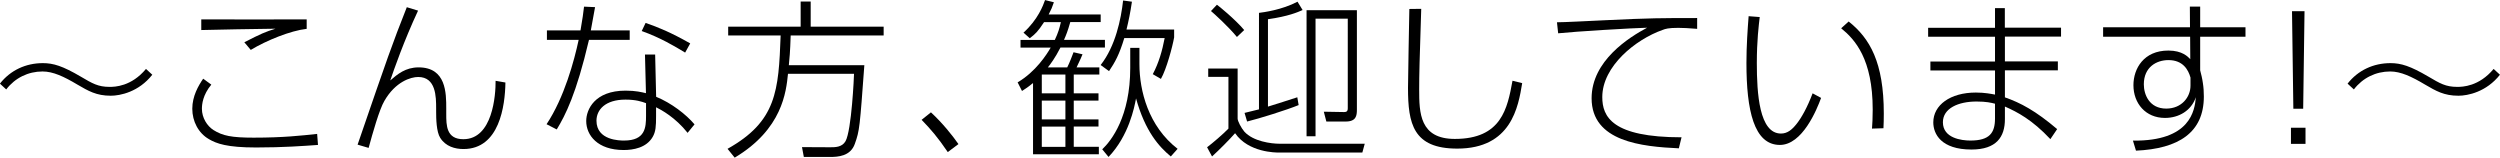<?xml version="1.0" encoding="UTF-8"?>
<svg id="_レイヤー_2" data-name="レイヤー 2" xmlns="http://www.w3.org/2000/svg" viewBox="0 0 353.62 22.3">
  <g id="_レイヤー_1-2" data-name="レイヤー 1">
    <g>
      <path d="M21.55,10.56c-1.92,2.45-4.56,2.98-5.88,2.98-2.04,0-3.17-.67-4.73-1.58-1.9-1.13-3.43-1.85-4.92-1.85-2.04,0-3.89.91-5.14,2.54l-.89-.82c1.49-1.9,3.67-2.9,6.07-2.9,1.49,0,2.81.41,5.35,1.9,1.66.98,2.47,1.46,4.1,1.46.72,0,3.07-.05,5.14-2.54l.89.82Z"/>
      <path d="M29.88,11.98c-1.18,1.44-1.32,2.74-1.32,3.41,0,1.25.72,2.42,1.63,3,1.3.82,2.57,1.08,5.69,1.08,4.2,0,6.74-.29,8.98-.53l.12,1.56c-1.97.14-4.87.36-8.76.36-4.13,0-5.59-.55-6.67-1.18-1.49-.86-2.35-2.52-2.35-4.3s.86-3.26,1.54-4.25l1.15.84ZM43.37,4.08c-2.28.26-5.66,1.63-7.9,2.98l-.91-1.08c2.33-1.2,3-1.49,4.42-1.92-2.06.02-9,.14-10.51.19v-1.51c3.31.02,11.74.02,14.91,0v1.34Z"/>
      <path d="M59.14,1.49c-2.04,4.37-3.43,8.4-3.94,9.89,1.03-.89,2.16-1.85,4.01-1.85,3.91,0,3.91,3.65,3.91,5.81v.77c0,1.61,0,3.58,2.42,3.58,4.15,0,4.58-6.24,4.56-8.26l1.39.24c-.05,3.29-.84,9.41-5.93,9.41-1.2,0-2.52-.36-3.29-1.58-.55-.86-.58-2.71-.58-3.74v-.41c0-1.68-.02-4.46-2.54-4.46-1.06,0-3.22.67-4.78,3.38-.72,1.22-1.66,4.56-2.23,6.65l-1.56-.46c4.34-12.62,4.82-14.02,6.96-19.44l1.58.48Z"/>
      <path d="M89.07,4.3v1.34h-5.76c-1.8,7.68-3.34,10.66-4.56,12.67l-1.44-.74c2.52-3.79,3.91-9,4.54-11.93h-4.49v-1.34h4.75c.31-1.73.38-2.4.5-3.36l1.56.07c-.12.65-.5,2.81-.6,3.29h5.5ZM92.79,13.68c2.21.91,4.25,2.5,5.45,3.91l-.98,1.2c-1.73-2.18-3.7-3.24-4.46-3.62v1.25c0,1.46-.05,2.21-.48,2.95-.89,1.54-2.74,1.85-4.1,1.85-3.7,0-5.3-2.09-5.3-4.1,0-1.63,1.2-4.3,5.57-4.3,1.44,0,2.28.22,2.88.36l-.14-5.47h1.44l.14,5.98ZM91.37,14.59c-.6-.22-1.42-.5-2.9-.5-2.88,0-4.1,1.46-4.1,2.98,0,2.81,3.34,2.81,3.91,2.81,3,0,3.1-1.85,3.1-3.5v-1.78ZM96.91,7.44c-1.46-.89-3.5-2.11-6.14-3.05l.55-1.15c1.78.62,3.53,1.32,6.31,2.9l-.72,1.3Z"/>
      <path d="M122.26,9.22c-.65,8.83-.67,9.22-1.34,11.11-.62,1.8-2.45,1.87-3.5,1.87h-3.72l-.26-1.39,3.98.02c.67,0,1.68.02,2.18-.86.86-1.56,1.2-9.22,1.2-9.53h-9.34c-.26,2.54-.79,7.83-7.54,11.86l-1.01-1.25c6.94-3.89,7.22-8.18,7.51-16.03h-7.42v-1.25h10.25V.22h1.42v3.55h10.32v1.25h-13.15c-.07,2.28-.17,3.36-.26,4.2h10.68Z"/>
      <path d="M134.06,21.51c-1.42-2.09-2.4-3.22-3.7-4.56l1.32-1.06c1.61,1.49,3.02,3.24,3.89,4.49l-1.51,1.13Z"/>
      <path d="M155.69,2.04v1.08h-4.3c-.36,1.27-.58,1.82-.89,2.52h5.79v1.08h-6.29c-.74,1.46-1.46,2.42-1.78,2.81h2.74c.34-.67.74-1.75.89-2.14l1.27.29c-.17.43-.24.58-.84,1.85h3.22v1.01h-3.62v2.66h3.5v1.03h-3.5v2.66h3.5v1.01h-3.5v2.86h3.55v1.06h-9.31v-10.08c-.7.58-1.03.79-1.56,1.13l-.62-1.22c2.57-1.51,4.13-3.96,4.68-4.92h-4.27v-1.08h4.85c.48-1.03.65-1.61.86-2.52h-2.38c-.89,1.37-1.25,1.68-2.02,2.28l-.89-.79c2.04-1.85,2.78-3.84,3.05-4.61l1.25.31c-.24.7-.36,1.01-.74,1.73h7.37ZM147.36,13.2h3.34v-2.66h-3.34v2.66ZM150.7,14.23h-3.34v2.66h3.34v-2.66ZM150.7,17.91h-3.34v2.86h3.34v-2.86ZM155.69,9.19c2.09-2.66,2.88-6.48,3.17-9.12l1.25.17c-.24,1.63-.46,2.66-.77,3.94h6.74v1.1c-.22,1.27-1.08,4.51-1.87,5.88l-1.15-.67c.84-1.58,1.34-3.31,1.68-5.11h-5.71c-.72,2.38-1.32,3.43-2.16,4.68l-1.18-.86ZM155.91,21.12c1.32-1.25,3.96-4.66,3.96-11.52v-2.83h1.3v2.3c0,3.77,1.27,8.79,5.4,11.98l-.96,1.08c-1.66-1.37-3.62-3.53-4.92-8.21-.24,1.27-1.01,5.26-3.89,8.28l-.89-1.08Z"/>
      <path d="M175.06,9.7v7.08c0,.34.5,1.32.96,1.85,1.25,1.37,3.77,1.7,4.97,1.7h12.05l-.34,1.25h-11.74c-.5,0-4.37,0-6.26-2.74-.82.94-2.23,2.35-3.26,3.29l-.7-1.3c.77-.58,2.28-1.87,3.02-2.64v-7.32h-2.86v-1.18h4.15ZM174.96,5.23c-1.22-1.49-3.24-3.31-3.67-3.67l.84-.89c.17.1,2.59,2.06,3.86,3.58l-1.03.98ZM183.7,14.86c-1.7.7-5.62,1.92-7.3,2.33l-.36-1.22c.58-.14,1.03-.24,2.04-.5V1.82c.58-.07,3.24-.41,5.45-1.58l.72,1.18c-.7.31-2.02.89-4.9,1.3v12.36c.67-.19,3.55-1.13,4.15-1.32l.19,1.1ZM191.93,1.44v14.07c0,.84-.1,1.68-1.58,1.68h-2.74l-.36-1.39,2.86.05c.31,0,.53-.07.53-.53V2.64h-4.56v16.63h-1.27V1.44h7.13Z"/>
      <path d="M201.03,1.25c-.24,7.44-.29,9.26-.29,11.42,0,3.29.07,6.98,5.04,6.98,6.62,0,7.44-4.32,8.16-8.23l1.37.34c-.55,3.36-1.54,9.26-9.19,9.26-6.24,0-6.96-3.53-6.96-8.59,0-1.78.17-9.58.19-11.16l1.68-.02Z"/>
      <path d="M240.05,4.08c-1.27-.1-1.94-.14-2.66-.14-1.42,0-1.82.14-2.21.29-3.82,1.34-8.54,5.14-8.54,9.5,0,2.78,1.39,5.69,11.21,5.69l-.38,1.56c-5.23-.24-12.34-.94-12.34-7.08,0-5.3,5.3-8.62,7.85-9.98-2.09.05-10.13.53-12.58.79l-.17-1.56c1.06,0,4.22-.17,6.82-.29,6.41-.31,8.06-.31,13.01-.31v1.54Z"/>
      <path d="M248.91,2.4c-.14,1.22-.41,3.34-.41,6.53,0,4.27.34,9.96,3.41,9.96.91,0,1.54-.53,2.18-1.32.72-.89,1.56-2.4,2.3-4.37l1.2.65c-.62,1.7-2.66,6.65-5.83,6.65-3.67,0-4.73-4.9-4.73-11.59,0-2.47.17-4.78.31-6.62l1.56.12ZM264.79,18.19c.05-.67.1-1.49.1-2.69,0-7.15-2.5-9.91-4.46-11.5l1.06-.96c3,2.38,4.97,5.79,4.97,13.01,0,.86-.02,1.51-.05,2.09l-1.61.05Z"/>
      <path d="M291.53,3.91v1.27h-7.94v3.5h7.49v1.27h-7.49v3.82c2.21.77,4.34,1.9,7.39,4.49l-.96,1.42c-2.57-2.74-4.68-3.84-6.43-4.61v1.78c0,2.52-1.2,4.3-4.73,4.3-4.3,0-5.4-2.21-5.4-3.84,0-2.45,2.4-4.22,6.02-4.22,1.25,0,2.18.19,2.71.29v-3.41h-9.14v-1.27h9.14v-3.5h-9.46v-1.27h9.46V1.15h1.39v2.76h7.94ZM282.19,14.67c-.55-.14-1.22-.31-2.62-.31-2.57,0-4.75.96-4.75,2.93,0,2.26,2.64,2.59,3.89,2.59,2.71,0,3.48-1.08,3.48-3.12v-2.09Z"/>
      <path d="M317.62,3.86v1.34h-6.41v4.75c.14.53.29,1.13.38,1.78.1.62.14,1.27.14,1.92,0,5.11-3.58,7.39-9.6,7.66l-.43-1.42c8.14.1,8.74-4.27,8.9-6.14-.65,1.9-2.4,2.93-4.37,2.93-2.74,0-4.46-2.06-4.46-4.63,0-2.35,1.46-4.9,4.94-4.9,1.99,0,2.78.89,3.1,1.22l-.02-3.17h-12.31v-1.34h12.29l-.02-2.93h1.46v2.93h6.41ZM309.84,10.97c-.31-1.1-1.06-2.47-3.12-2.47-1.68,0-3.48.98-3.48,3.43,0,1.44.77,3.43,3.17,3.43,2.18,0,3.43-1.63,3.43-3.24v-1.15Z"/>
      <path d="M324.05,18.07h2.06v2.28h-2.06v-2.28ZM325.97,1.58l-.19,13.8h-1.39l-.19-13.8h1.78Z"/>
      <path d="M353.62,10.56c-1.92,2.45-4.56,2.98-5.88,2.98-2.04,0-3.17-.67-4.73-1.58-1.9-1.13-3.43-1.85-4.92-1.85-2.04,0-3.89.91-5.14,2.54l-.89-.82c1.49-1.9,3.67-2.9,6.07-2.9,1.49,0,2.81.41,5.35,1.9,1.66.98,2.47,1.46,4.1,1.46.72,0,3.07-.05,5.14-2.54l.89.82Z"/>
    </g>
  </g>
</svg>